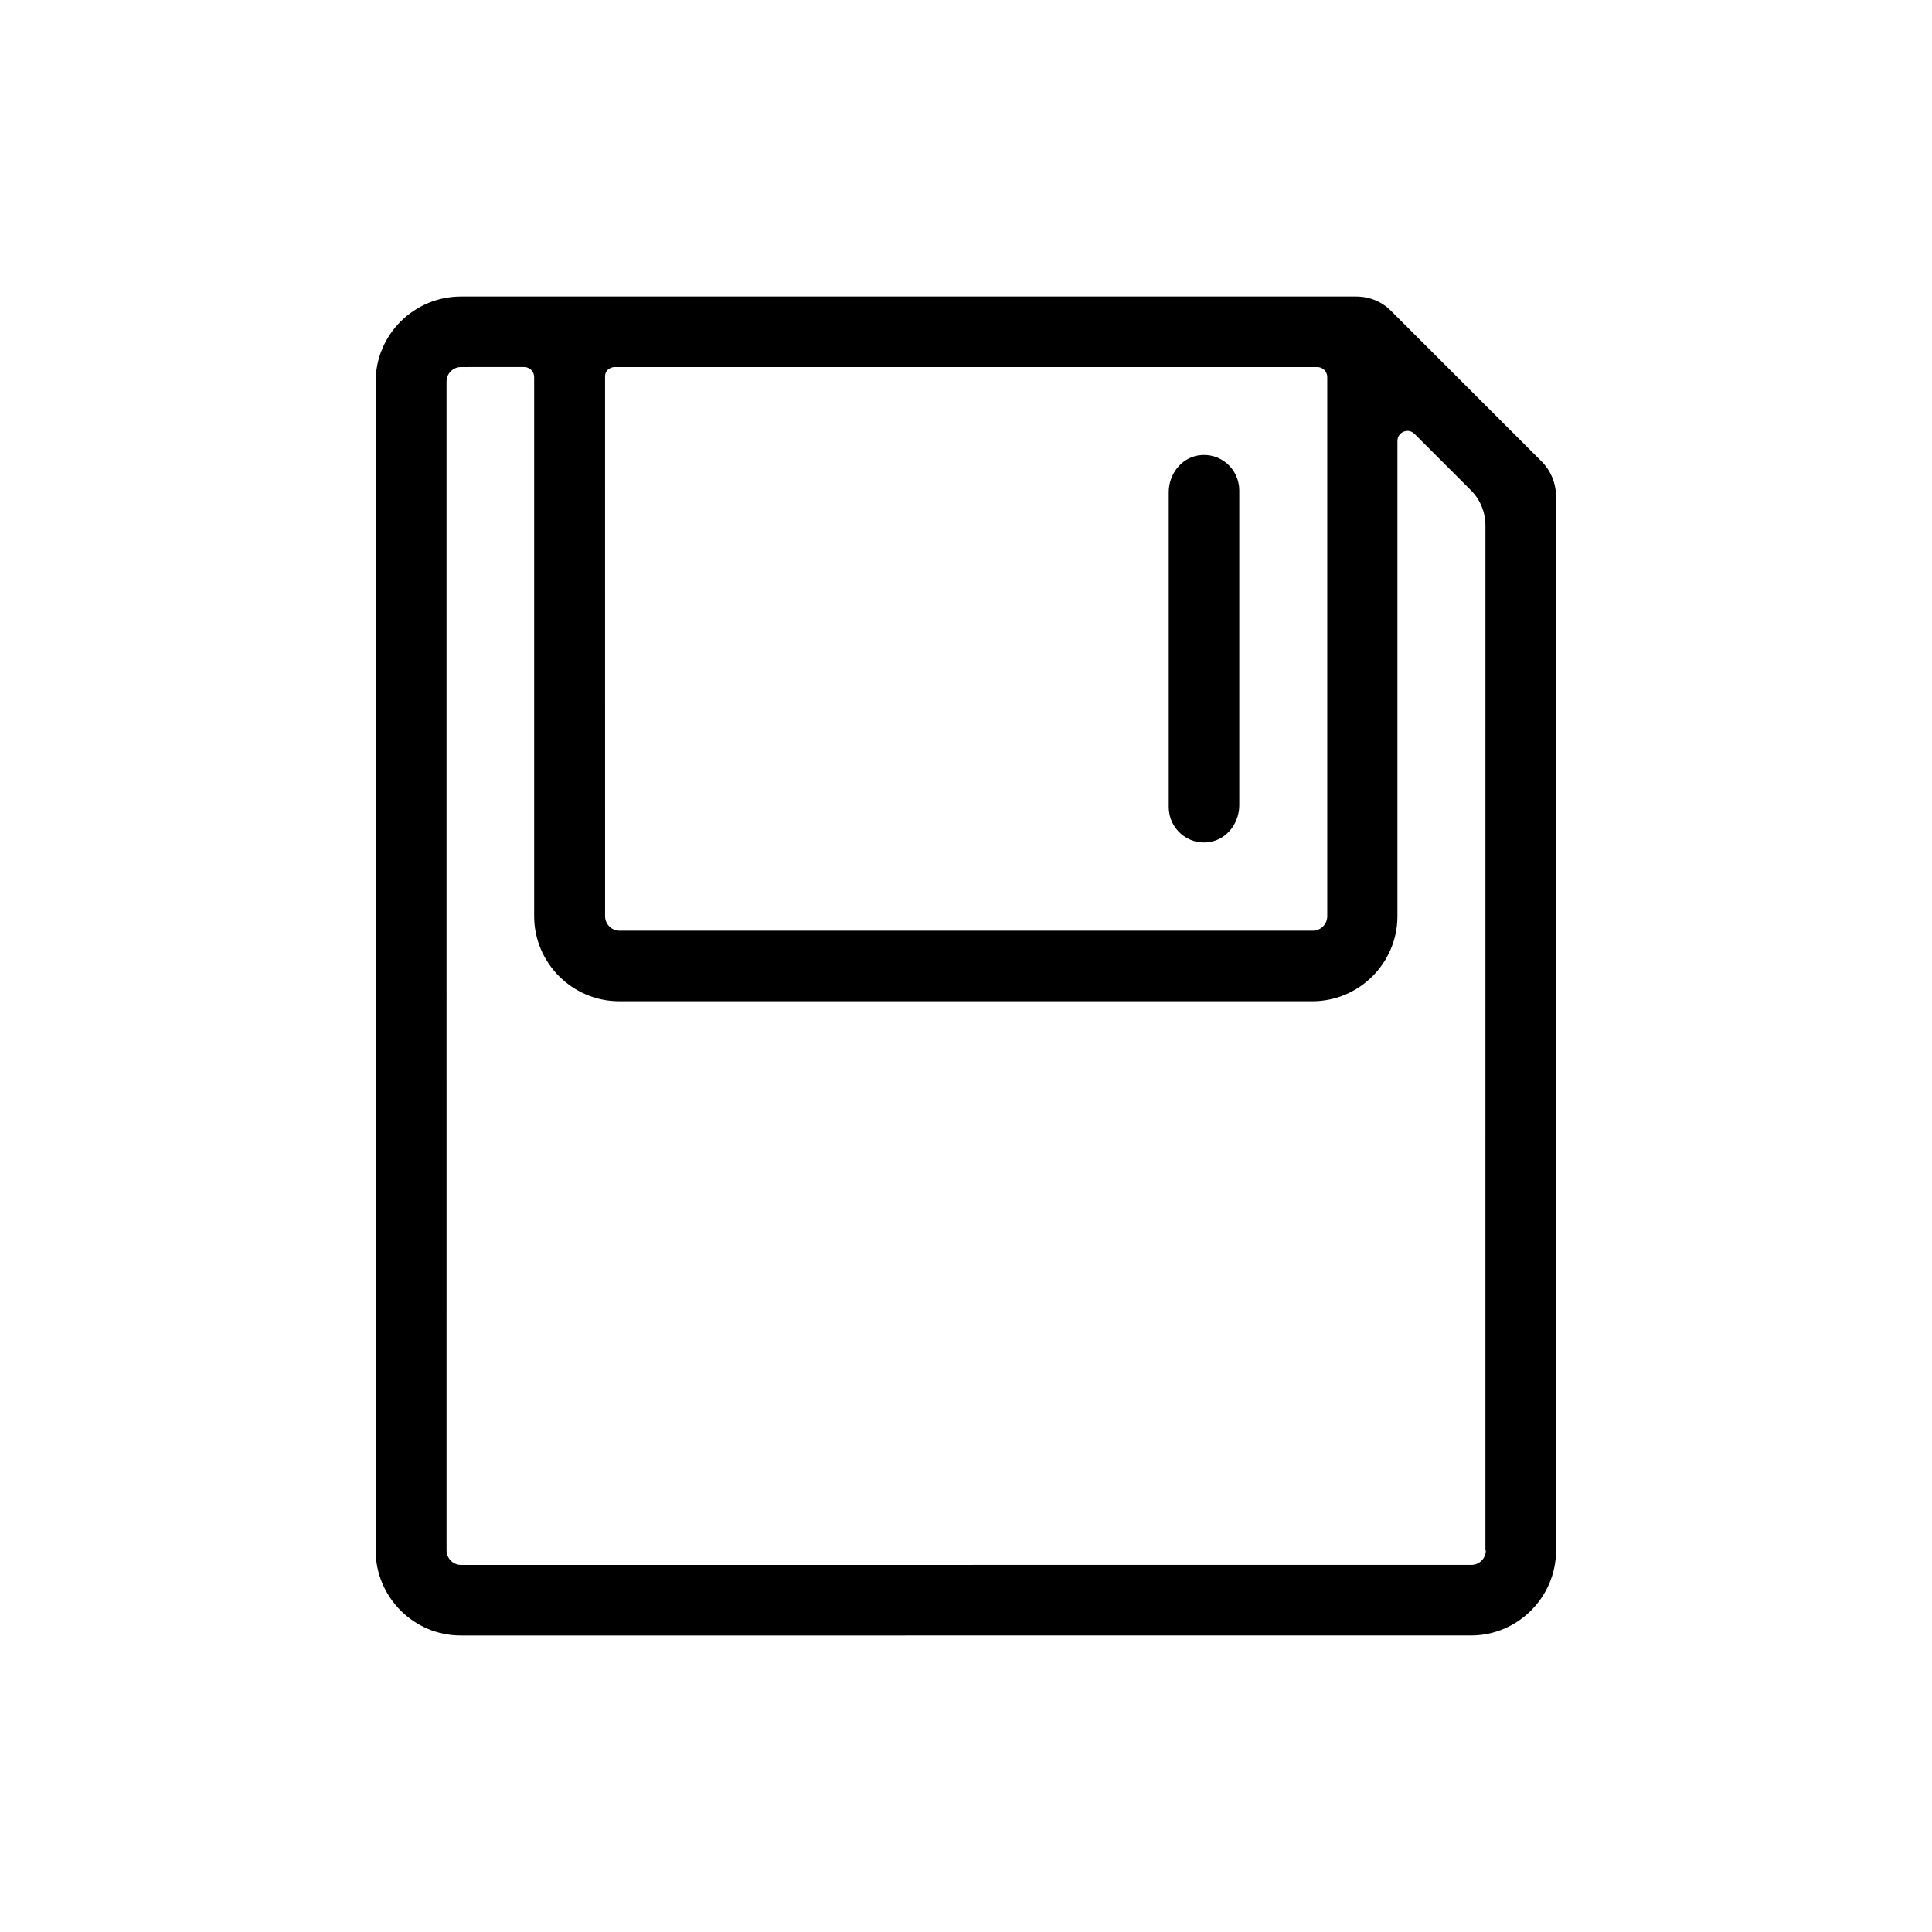 <?xml version="1.0" encoding="UTF-8"?>
<!-- Uploaded to: SVG Repo, www.svgrepo.com, Generator: SVG Repo Mixer Tools -->
<svg fill="#000000" width="800px" height="800px" version="1.1" viewBox="144 144 512 512" xmlns="http://www.w3.org/2000/svg">
 <g>
  <path d="m503.42 222.58h-237.24c-12.5 0-22.633 10.137-22.633 22.535v309.77c0 12.398 10.137 22.535 22.535 22.535l267.75-0.004c12.398 0 22.535-10.137 22.535-22.535l-0.004-279.26c0-3.543-1.379-6.887-3.836-9.348l-39.754-39.754c-2.461-2.559-5.805-3.938-9.348-3.938zm-196.51 18.695h186.17c1.477 0 2.656 1.18 2.656 2.656v142.88c0 2.164-1.77 3.836-3.836 3.836l-183.71 0.004c-2.164 0-3.836-1.77-3.836-3.836l-0.004-142.98c-0.098-1.375 1.086-2.559 2.559-2.559zm230.85 313.6c0 2.164-1.77 3.836-3.836 3.836l-267.75 0.004c-2.164 0-3.836-1.77-3.836-3.836l-0.004-309.77c0-2.164 1.77-3.836 3.836-3.836l16.73-0.004c1.477 0 2.656 1.18 2.656 2.656v142.88c0 12.398 10.137 22.535 22.535 22.535h183.71c12.398 0 22.535-10.137 22.535-22.535v-125.95c0-2.363 2.856-3.543 4.527-1.871l14.957 14.957c2.461 2.461 3.836 5.805 3.836 9.348l-0.004 271.59z"/>
  <path d="m472.42 273.95v83.445c0 4.625-3.148 8.953-7.773 9.742-5.805 0.984-10.922-3.543-10.922-9.25v-83.445c0-4.625 3.148-8.953 7.773-9.742 5.805-0.984 10.922 3.543 10.922 9.25z"/>
 </g>
</svg>